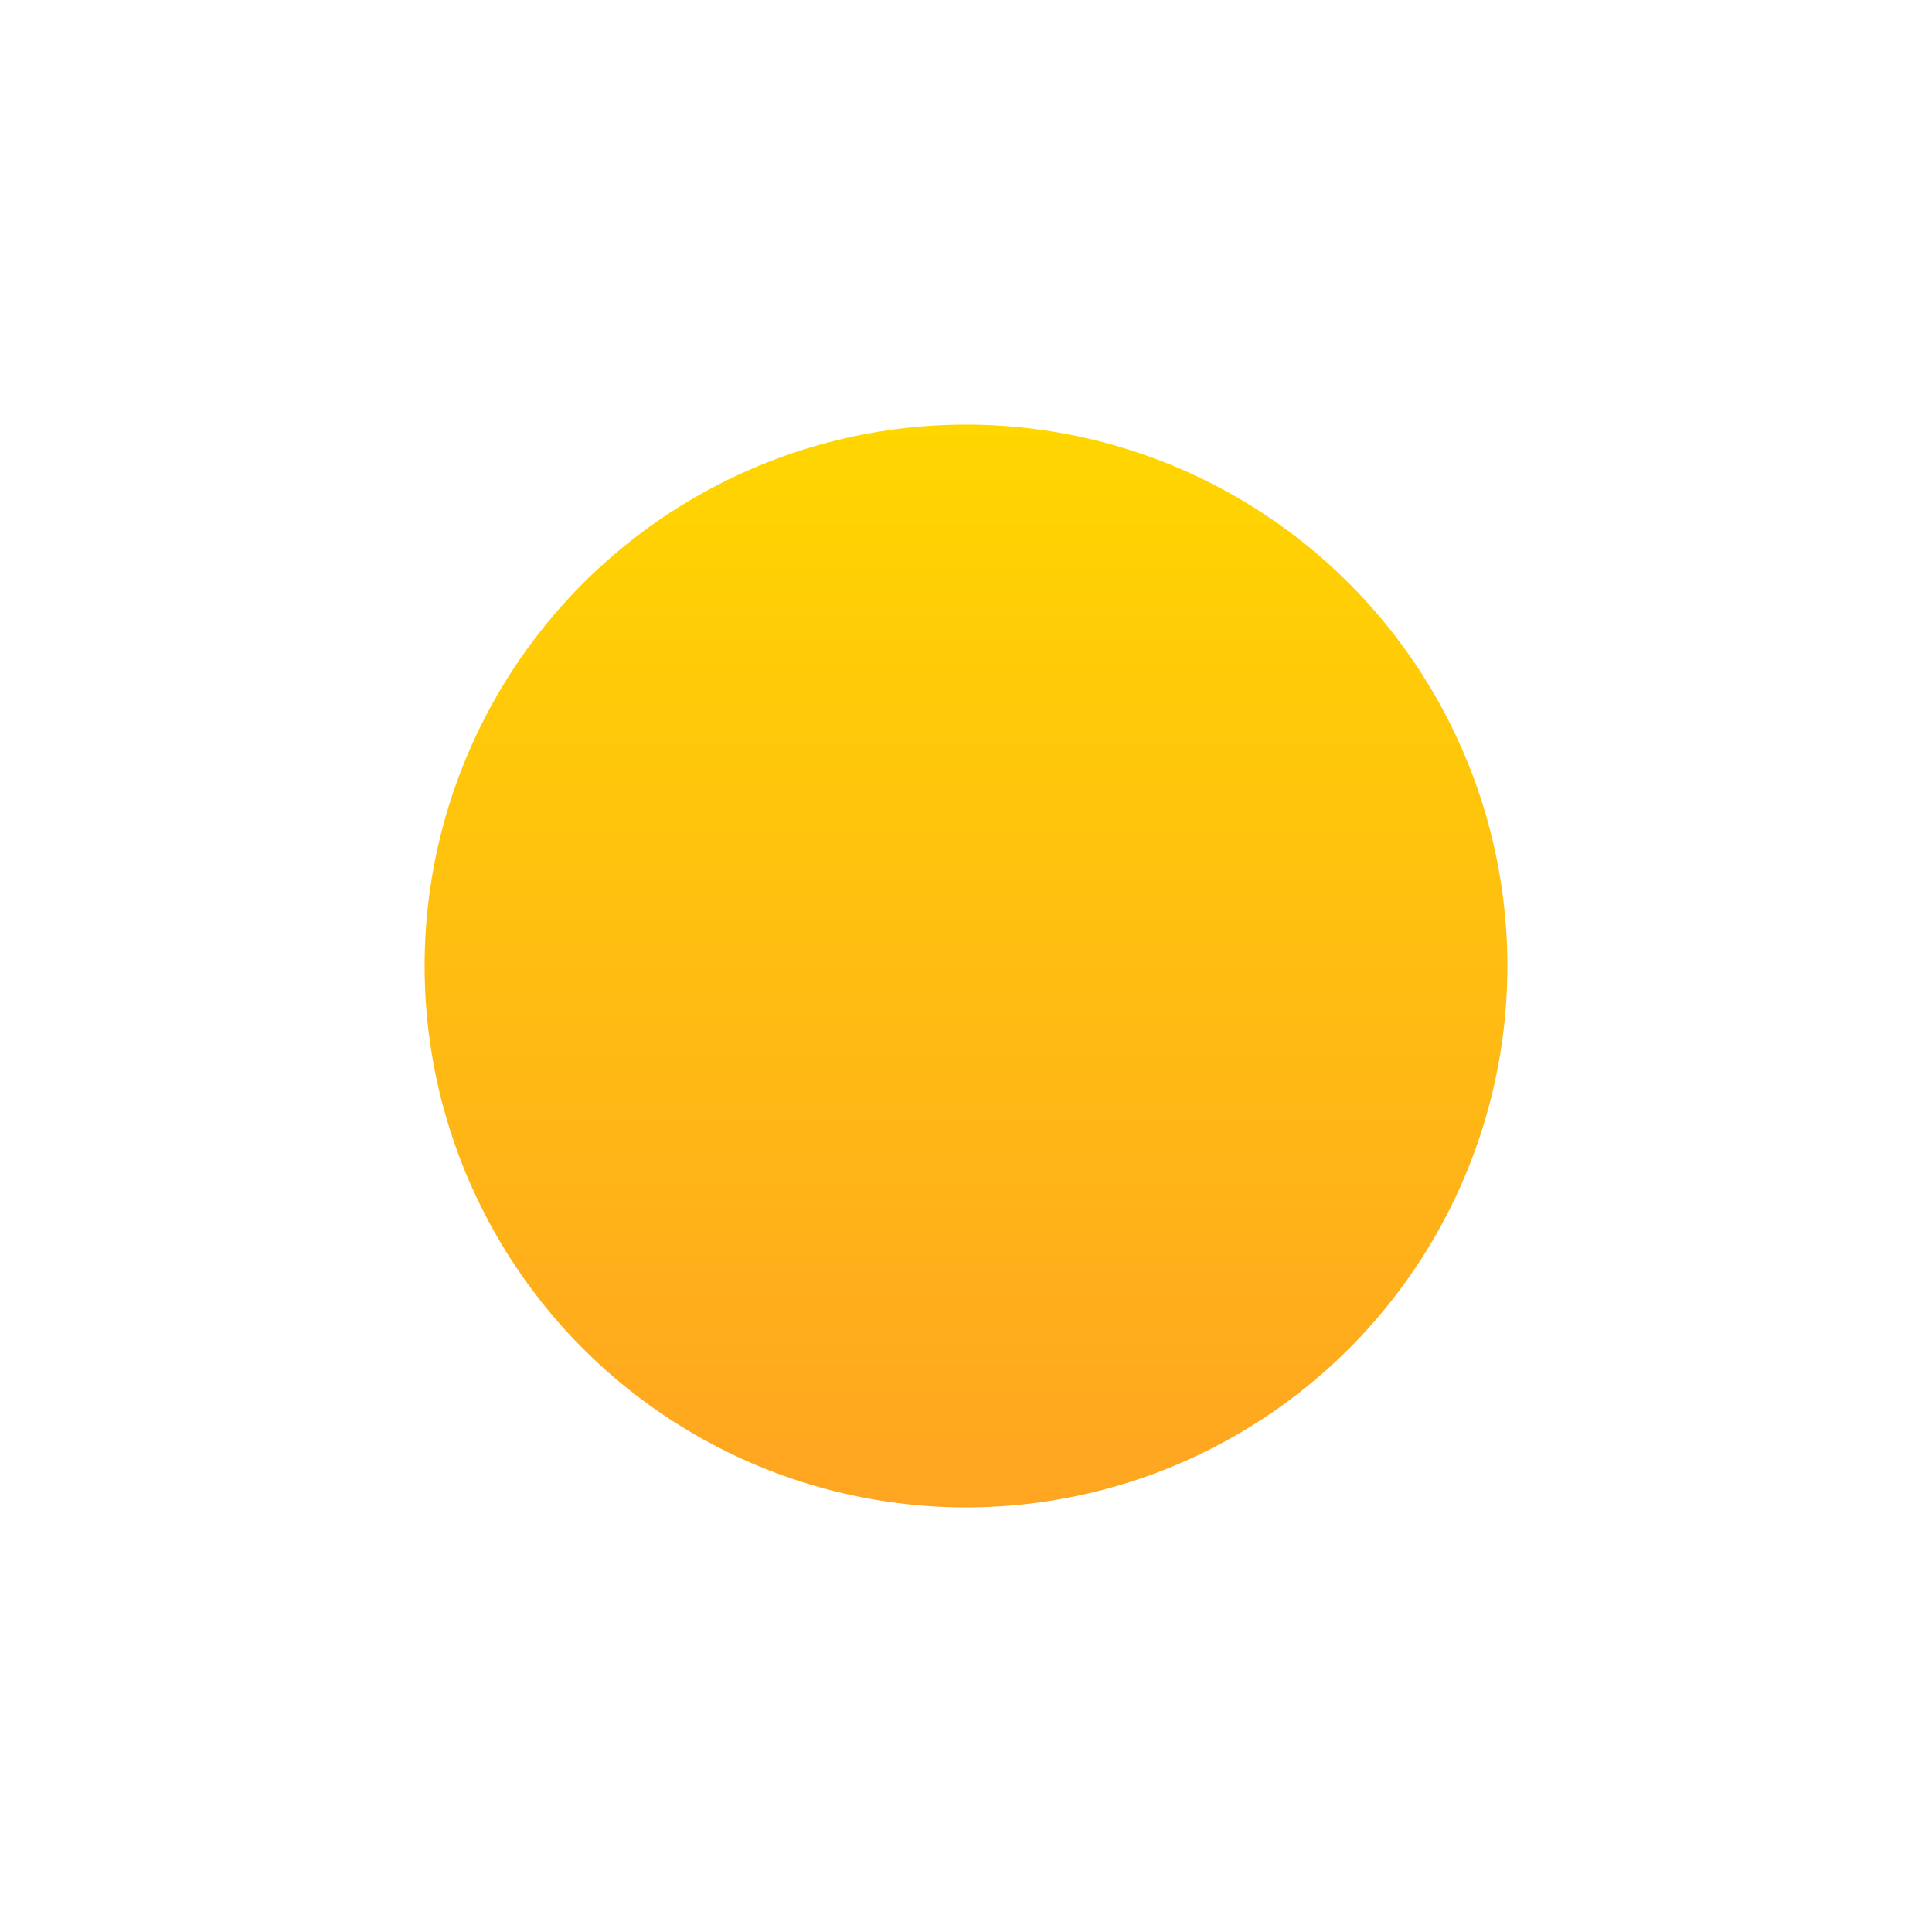 <svg width="91" height="91" viewBox="0 0 91 91" fill="none" xmlns="http://www.w3.org/2000/svg"><g filter="url(#a)"><circle cx="45.5" cy="25.5" r="25.5" fill="url(#b)"/></g><defs><linearGradient id="b" x1="45.5" y1="0" x2="45.5" y2="51" gradientUnits="userSpaceOnUse"><stop stop-color="#FFD600"/><stop offset="1" stop-color="#FFA521"/></linearGradient><filter id="a" x="0" y="0" width="91" height="91" filterUnits="userSpaceOnUse" color-interpolation-filters="sRGB"><feFlood flood-opacity="0" result="BackgroundImageFix"/><feColorMatrix in="SourceAlpha" type="matrix" values="0 0 0 0 0 0 0 0 0 0 0 0 0 0 0 0 0 0 127 0"/><feOffset dy="20"/><feGaussianBlur stdDeviation="10"/><feColorMatrix type="matrix" values="0 0 0 0 0.604 0 0 0 0 0.506 0 0 0 0 0 0 0 0 0.2 0"/><feBlend mode="normal" in2="BackgroundImageFix" result="effect1_dropShadow"/><feBlend mode="normal" in="SourceGraphic" in2="effect1_dropShadow" result="shape"/></filter></defs></svg>